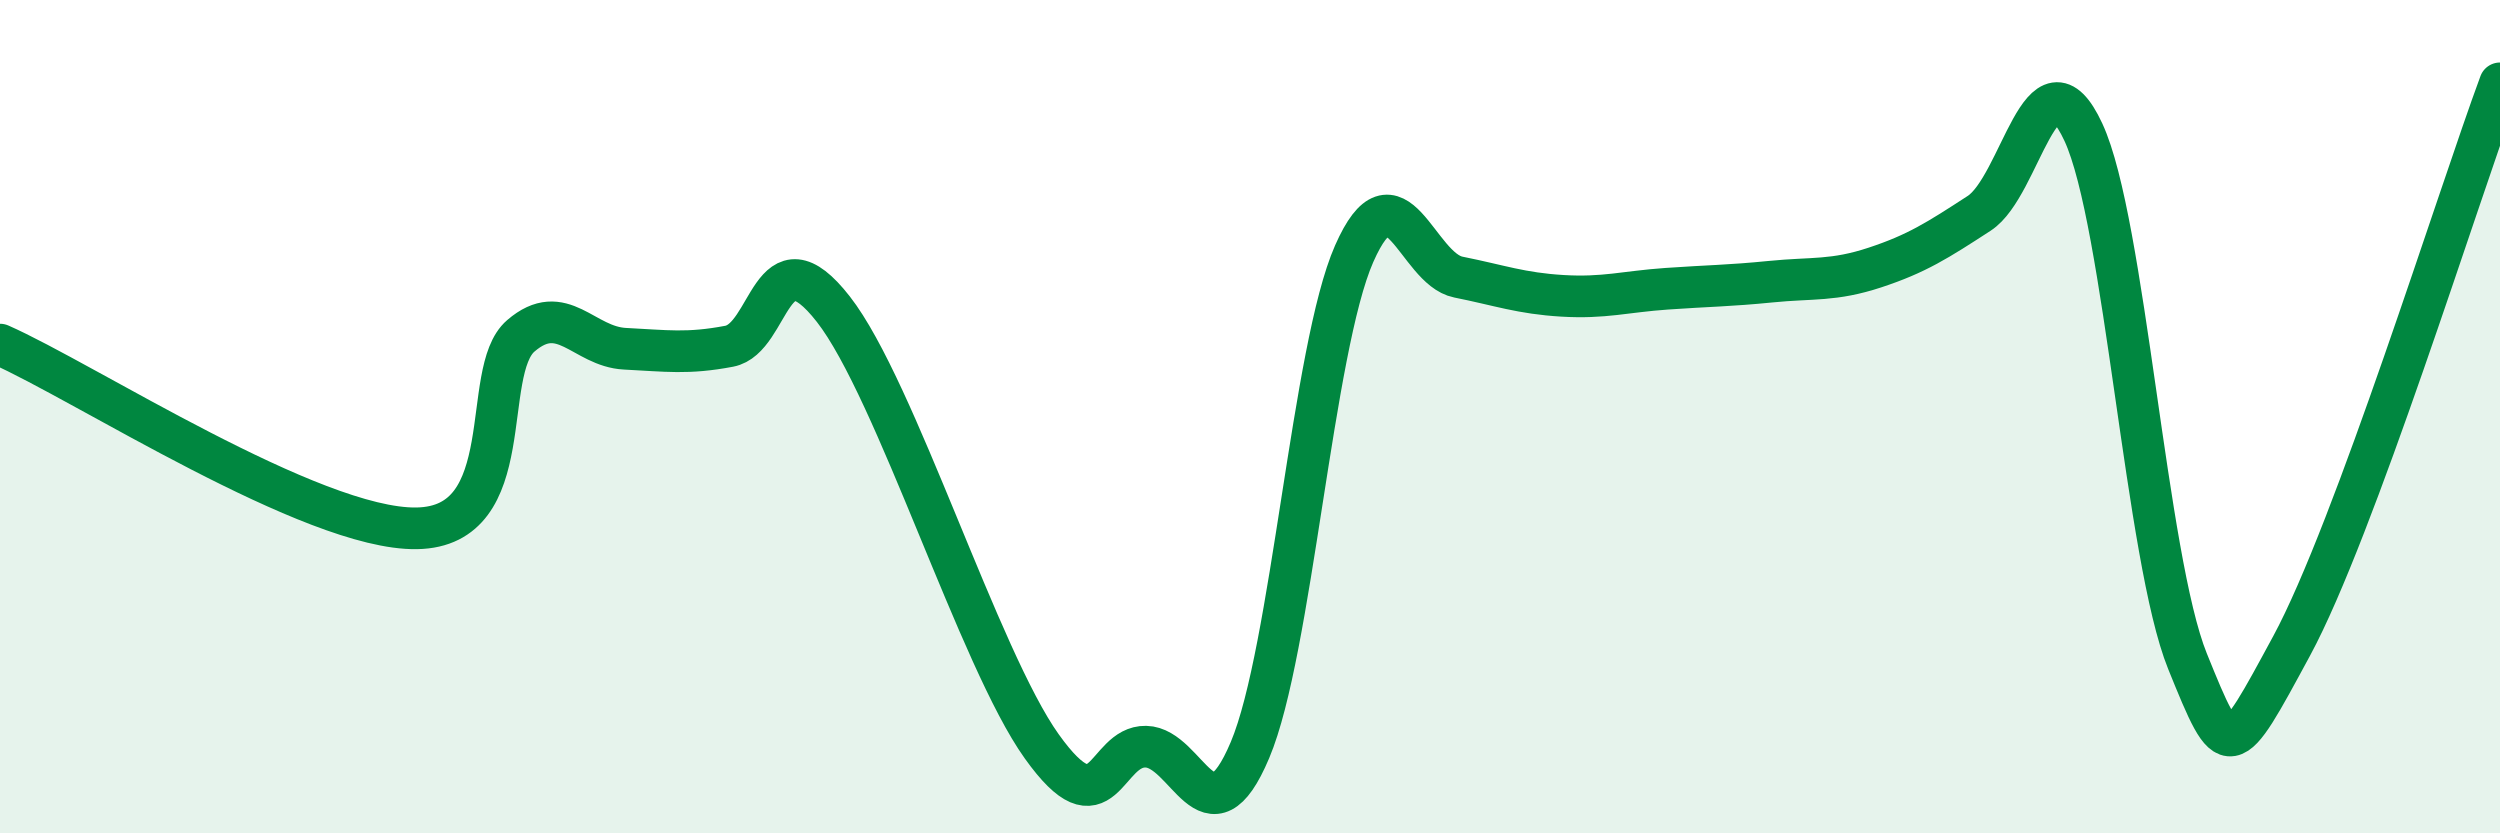 
    <svg width="60" height="20" viewBox="0 0 60 20" xmlns="http://www.w3.org/2000/svg">
      <path
        d="M 0,8.27 C 2,9.15 7.5,12.72 10,12.68 C 12.5,12.64 11.5,8.92 12.5,8.06 C 13.5,7.2 14,8.32 15,8.37 C 16,8.42 16.5,8.5 17.5,8.31 C 18.5,8.12 18.5,5.5 20,7.42 C 21.5,9.34 23.5,15.81 25,17.91 C 26.5,20.01 26.5,17.9 27.5,17.92 C 28.5,17.94 29,20.37 30,18 C 31,15.63 31.5,8.36 32.5,6.09 C 33.5,3.82 34,6.45 35,6.65 C 36,6.85 36.5,7.04 37.5,7.1 C 38.5,7.16 39,7 40,6.93 C 41,6.86 41.5,6.86 42.5,6.76 C 43.5,6.66 44,6.75 45,6.42 C 46,6.09 46.5,5.77 47.5,5.12 C 48.5,4.47 49,1.02 50,3.17 C 51,5.32 51.5,13.4 52.5,15.87 C 53.5,18.34 53.5,18.27 55,15.5 C 56.5,12.73 59,4.7 60,2L60 20L0 20Z"
        fill="#008740"
        opacity="0.1"
        stroke-linecap="round"
        stroke-linejoin="round"
      />
      <path
        d="M 0,8.27 C 2,9.15 7.5,12.72 10,12.68 C 12.5,12.64 11.5,8.92 12.5,8.06 C 13.5,7.2 14,8.32 15,8.37 C 16,8.42 16.5,8.5 17.5,8.31 C 18.5,8.12 18.5,5.5 20,7.42 C 21.5,9.34 23.5,15.81 25,17.91 C 26.5,20.01 26.5,17.9 27.5,17.92 C 28.5,17.94 29,20.37 30,18 C 31,15.63 31.5,8.36 32.5,6.09 C 33.5,3.82 34,6.45 35,6.65 C 36,6.85 36.5,7.04 37.5,7.1 C 38.5,7.16 39,7 40,6.93 C 41,6.86 41.5,6.86 42.5,6.76 C 43.5,6.66 44,6.75 45,6.42 C 46,6.09 46.5,5.77 47.5,5.12 C 48.5,4.47 49,1.02 50,3.17 C 51,5.32 51.5,13.4 52.5,15.87 C 53.5,18.34 53.5,18.27 55,15.5 C 56.5,12.73 59,4.7 60,2"
        stroke="#008740"
        stroke-width="1"
        fill="none"
        stroke-linecap="round"
        stroke-linejoin="round"
      />
    </svg>
  
